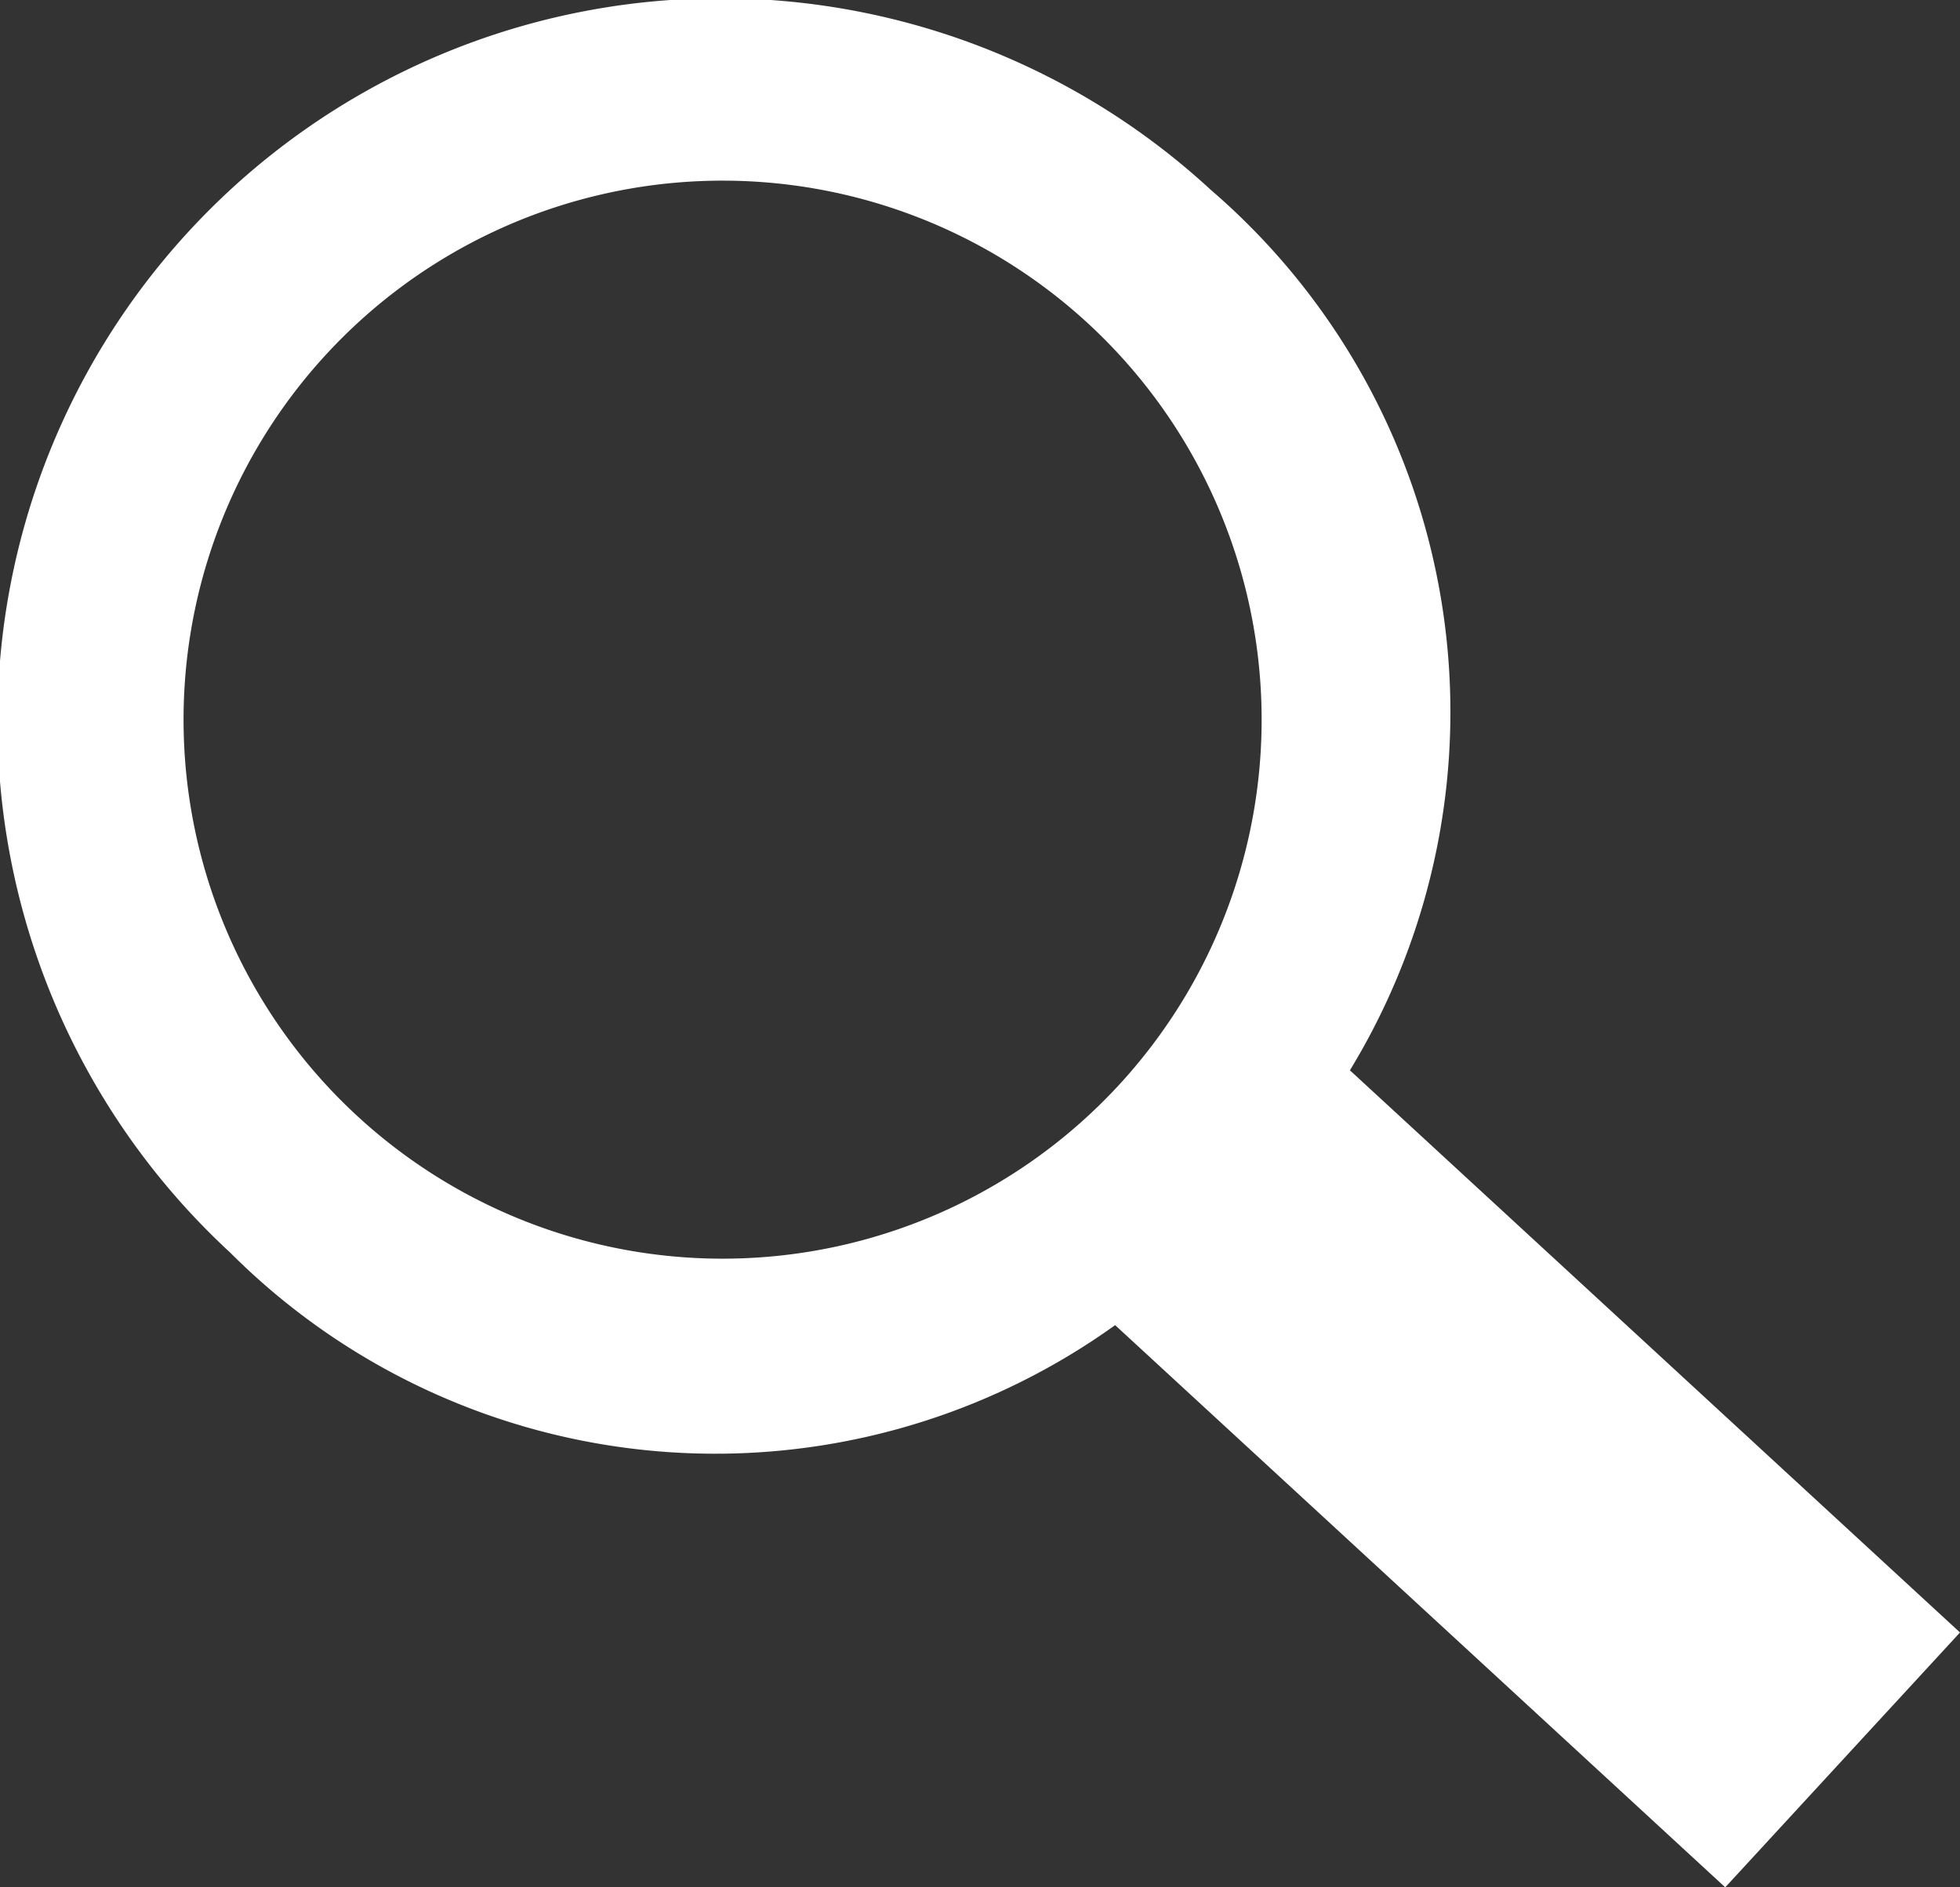 <svg id="Content" xmlns="http://www.w3.org/2000/svg" viewBox="0 0 12.69 12.22"><rect x="0" y="0" width="12.69" height="12.22" fill="#333333" stroke="none"/><defs><style>.cls-1{fill:#fff;fill-rule:evenodd}</style></defs><title>search</title><path class="cls-1" d="M1233.91 60.12a4.68 4.68 0 0 0-6.35 6.88 4.44 4.44 0 0 0 5.73.47l3.95 3.64 1.52-1.65-3.95-3.64a4.46 4.46 0 0 0-.9-5.7zm-.6 5.8a3.49 3.49 0 1 1-.2-4.94 3.49 3.49 0 0 1 .2 4.94z" transform="translate(-1226.07 -58.89)"/></svg>
